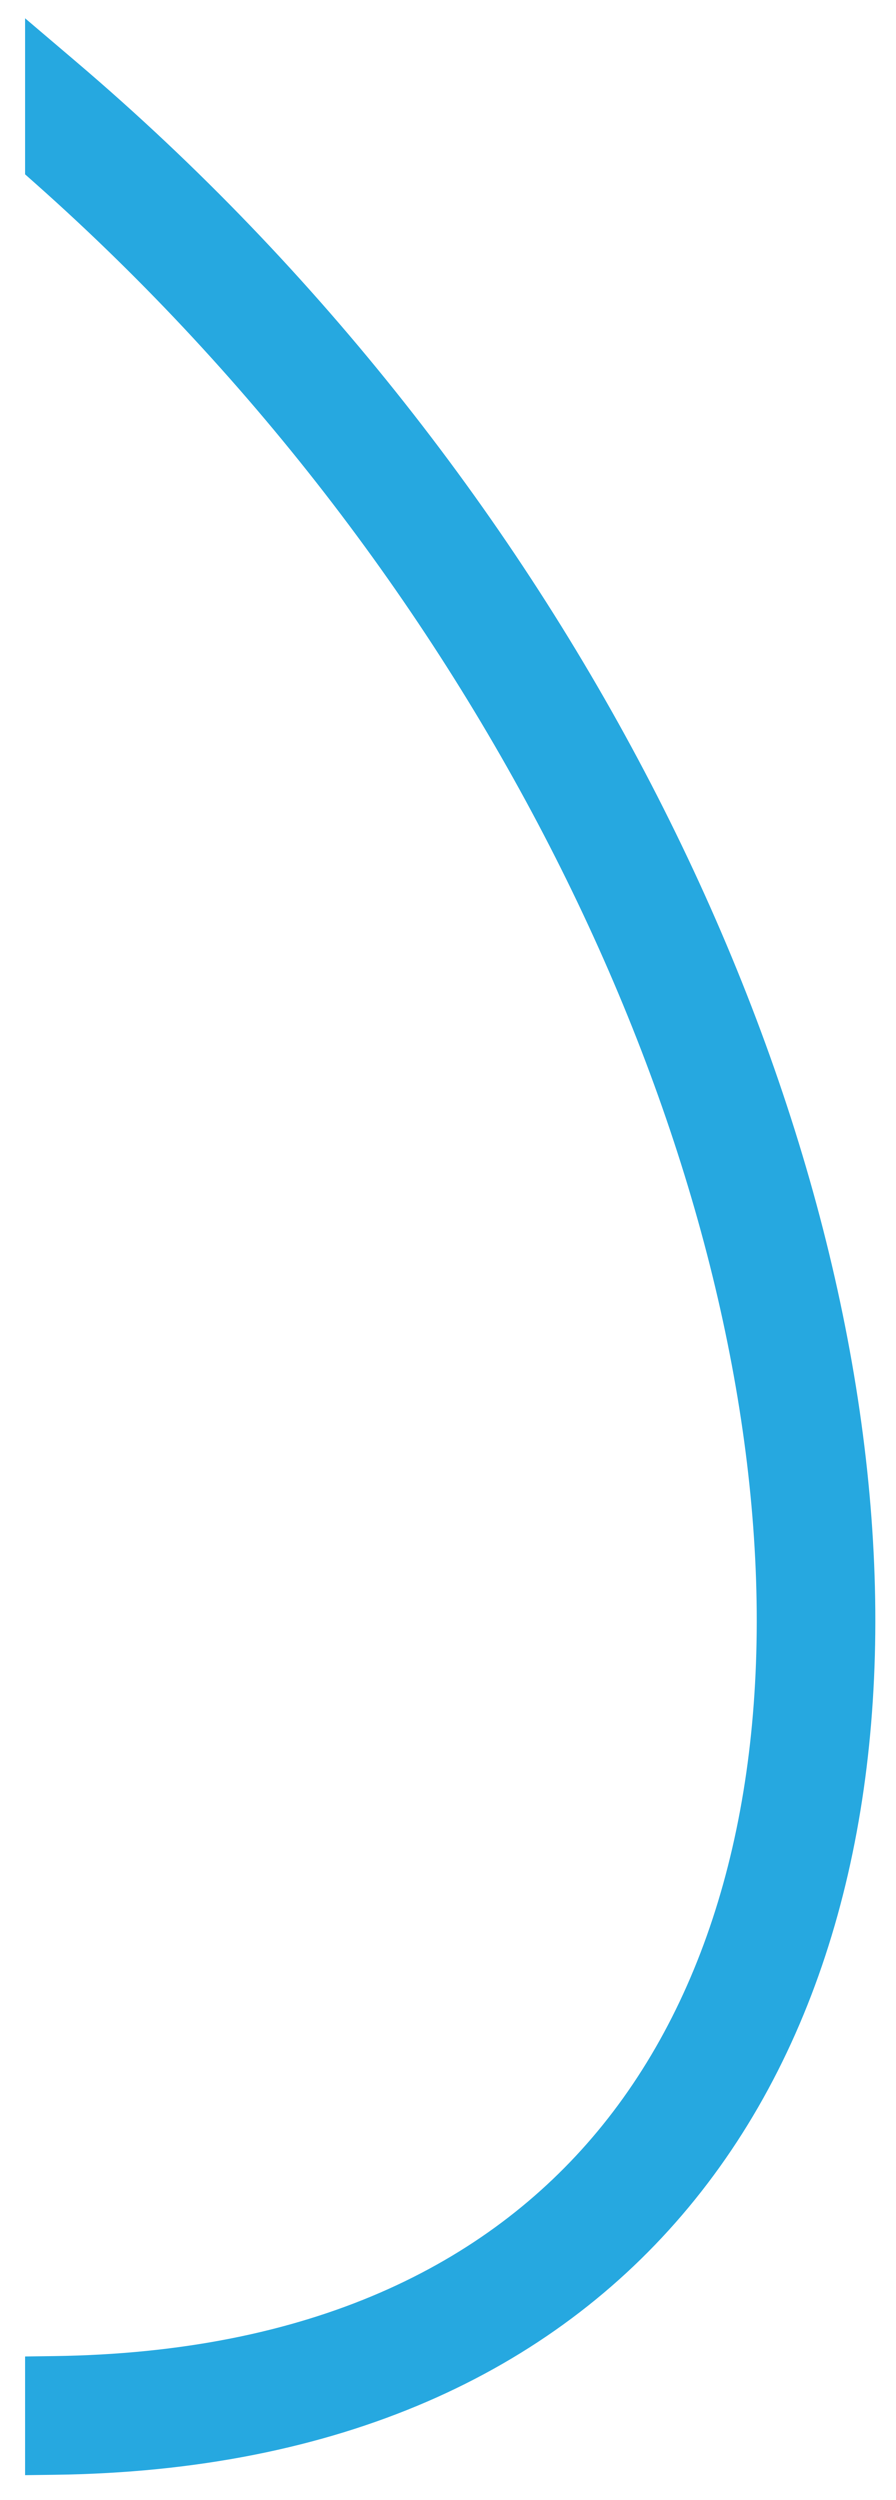 <?xml version="1.0" encoding="UTF-8"?> <svg xmlns="http://www.w3.org/2000/svg" width="33" height="92" viewBox="0 0 33 92" fill="none"><mask id="path-1-outside-1_45_51" maskUnits="userSpaceOnUse" x="0.163" y="0" width="33" height="92" fill="black"><rect fill="white" x="0.163" width="33" height="92"></rect><path fill-rule="evenodd" clip-rule="evenodd" d="M2 3L2.124 3.105C19.935 18.249 30.374 39.763 31.12 57.604C31.494 66.533 29.44 74.644 24.537 80.542C19.704 86.355 12.226 89.869 2 90V87.784C11.689 87.654 18.494 84.343 22.833 79.125C27.282 73.773 29.265 66.261 28.906 57.697C28.207 40.985 18.598 20.652 2 5.932V3Z"></path></mask><path fill-rule="evenodd" clip-rule="evenodd" d="M2 3L2.124 3.105C19.935 18.249 30.374 39.763 31.12 57.604C31.494 66.533 29.44 74.644 24.537 80.542C19.704 86.355 12.226 89.869 2 90V87.784C11.689 87.654 18.494 84.343 22.833 79.125C27.282 73.773 29.265 66.261 28.906 57.697C28.207 40.985 18.598 20.652 2 5.932V3Z" fill="#26A8E0"></path><path d="M2.124 3.105L1.427 3.925L1.427 3.925L2.124 3.105ZM2 3H0.924V0.673L2.697 2.18L2 3ZM31.12 57.604L32.195 57.559L31.12 57.604ZM24.537 80.542L23.71 79.854L23.71 79.854L24.537 80.542ZM2 90L2.014 91.076L0.924 91.09V90H2ZM2 87.784H0.924V86.722L1.985 86.708L2 87.784ZM22.833 79.125L22.006 78.437L22.006 78.437L22.833 79.125ZM28.906 57.697L27.831 57.742L27.831 57.742L28.906 57.697ZM2 5.932L1.286 6.737L0.924 6.416V5.932H2ZM1.427 3.925L1.303 3.82L2.697 2.18L2.821 2.286L1.427 3.925ZM30.045 57.649C29.313 40.145 19.04 18.9 1.427 3.925L2.821 2.286C20.831 17.598 31.435 39.381 32.195 57.559L30.045 57.649ZM23.71 79.854C28.392 74.221 30.412 66.401 30.045 57.649L32.195 57.559C32.576 66.665 30.488 75.067 25.364 81.23L23.71 79.854ZM1.986 88.924C11.958 88.797 19.114 85.382 23.71 79.854L25.364 81.23C20.294 87.328 12.493 90.942 2.014 91.076L1.986 88.924ZM0.924 90V87.784H3.076V90H0.924ZM23.66 79.813C19.085 85.316 11.958 88.727 2.014 88.86L1.985 86.708C11.42 86.582 17.904 83.371 22.006 78.437L23.66 79.813ZM29.981 57.652C30.347 66.394 28.33 74.196 23.66 79.813L22.006 78.437C26.235 73.35 28.182 66.129 27.831 57.742L29.981 57.652ZM2.714 5.127C19.5 20.014 29.268 40.61 29.981 57.652L27.831 57.742C27.146 41.36 17.696 21.29 1.286 6.737L2.714 5.127ZM0.924 5.932V3H3.076V5.932H0.924Z" fill="#26A8E0" mask="url(#path-1-outside-1_45_51)"></path></svg> 